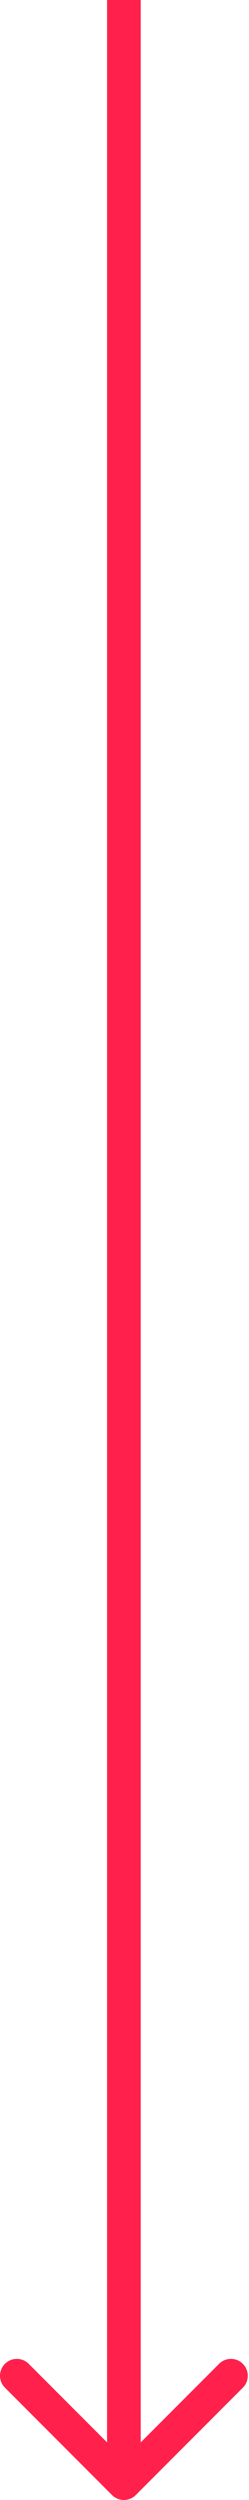 <?xml version="1.0" encoding="UTF-8"?> <svg xmlns="http://www.w3.org/2000/svg" width="148" height="1482" viewBox="0 0 148 1482" fill="none"> <path d="M66.569 1479.07C70.474 1482.98 76.805 1482.98 80.711 1479.07L144.35 1415.43C148.256 1411.53 148.256 1405.19 144.35 1401.29C140.445 1397.38 134.113 1397.38 130.208 1401.29L73.64 1457.86L17.071 1401.29C13.166 1397.38 6.834 1397.38 2.929 1401.29C-0.976 1405.19 -0.976 1411.53 2.929 1415.43L66.569 1479.07ZM63.64 0L63.64 1472H83.64L83.64 0L63.64 0Z" fill="#FF214C"></path> </svg> 